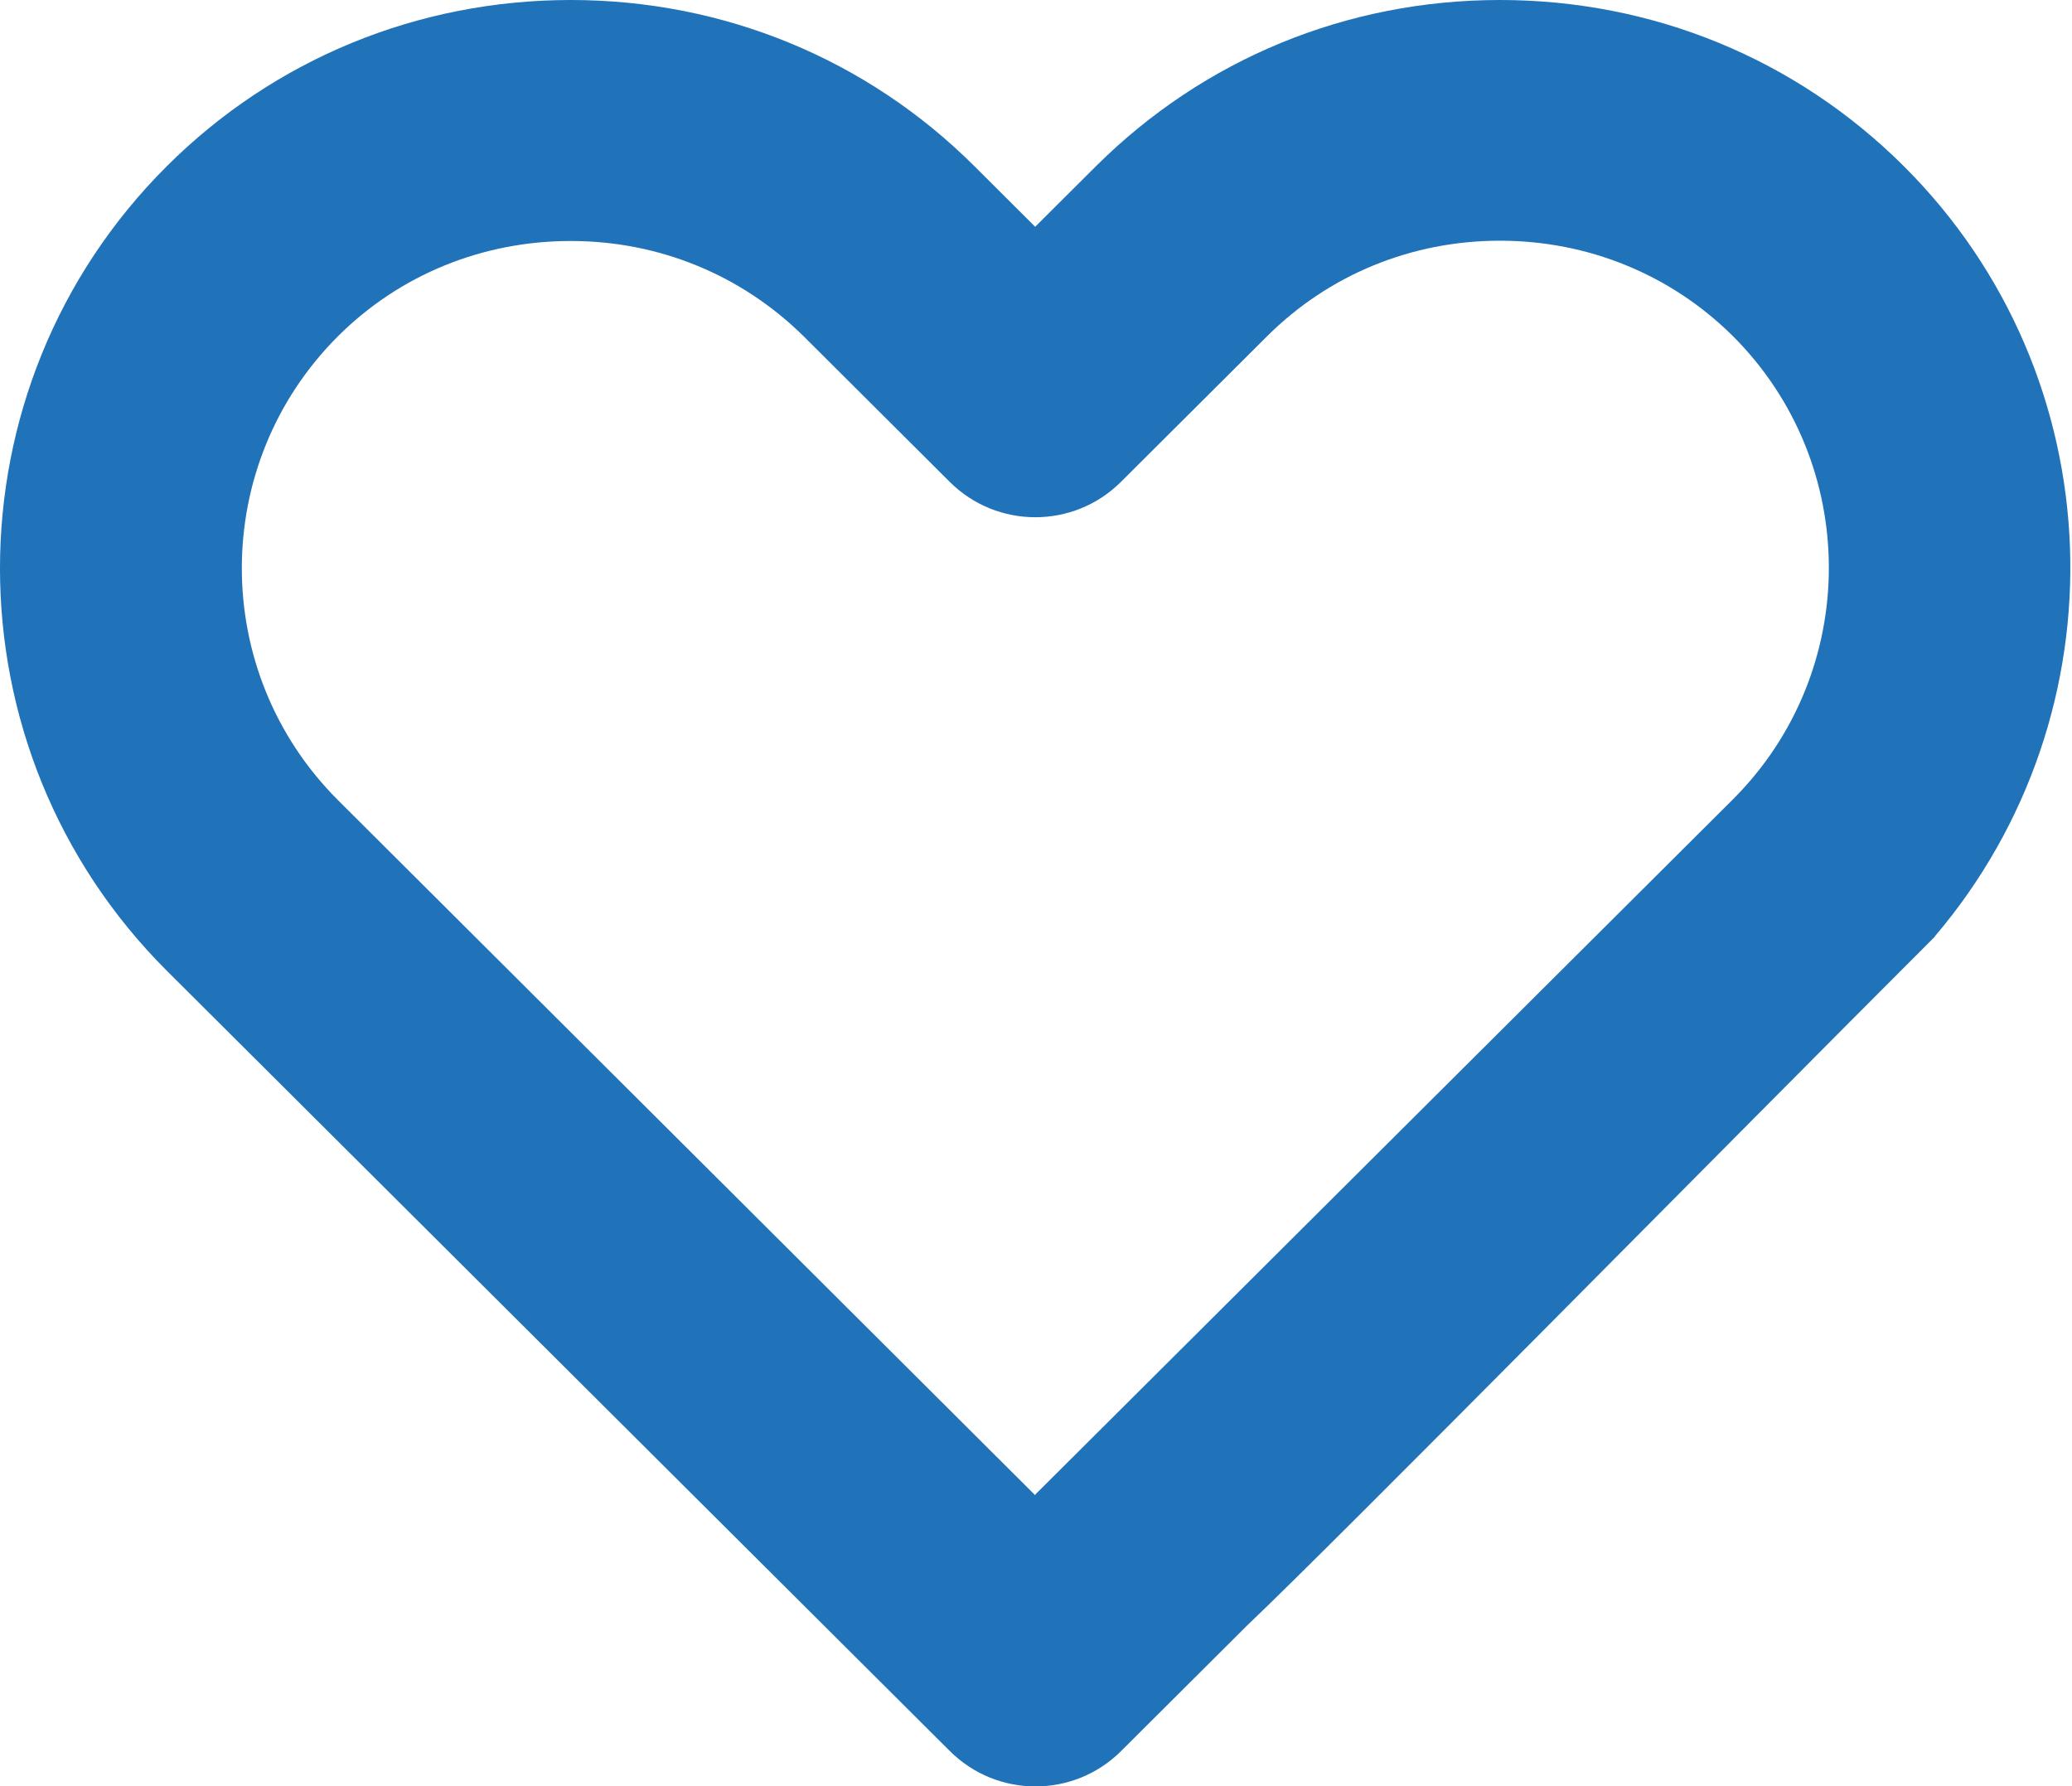 <svg width="58" height="50" viewBox="0 0 58 50" fill="none" xmlns="http://www.w3.org/2000/svg">
<path d="M54.154 26.219C59.488 19.961 59.211 10.549 53.289 4.649C50.28 1.65 46.267 0 41.986 0C37.704 0 33.699 1.65 30.682 4.649L28.977 6.348L27.273 4.649C24.263 1.65 20.251 0 15.977 0C11.704 0 7.683 1.65 4.673 4.649C-1.558 10.858 -1.558 20.961 4.673 27.178L26.588 49.017C27.248 49.675 28.113 50.008 28.985 50.008C29.858 50.008 30.723 49.675 31.383 49.017L34.907 45.505C37.516 43.027 48.363 32.014 54.162 26.219H54.154ZM28.977 41.856L9.461 22.399C5.872 18.815 5.872 12.996 9.461 9.412C11.19 7.689 13.506 6.746 15.977 6.746C18.448 6.746 20.756 7.697 22.494 9.412L26.588 13.492C27.909 14.808 30.054 14.808 31.375 13.492L35.469 9.412C37.198 7.689 39.514 6.738 41.986 6.738C44.457 6.738 46.773 7.689 48.502 9.403C52.091 12.979 52.091 18.807 48.502 22.383L28.985 41.832L28.977 41.856Z" fill="#2072B9"/>
</svg>
